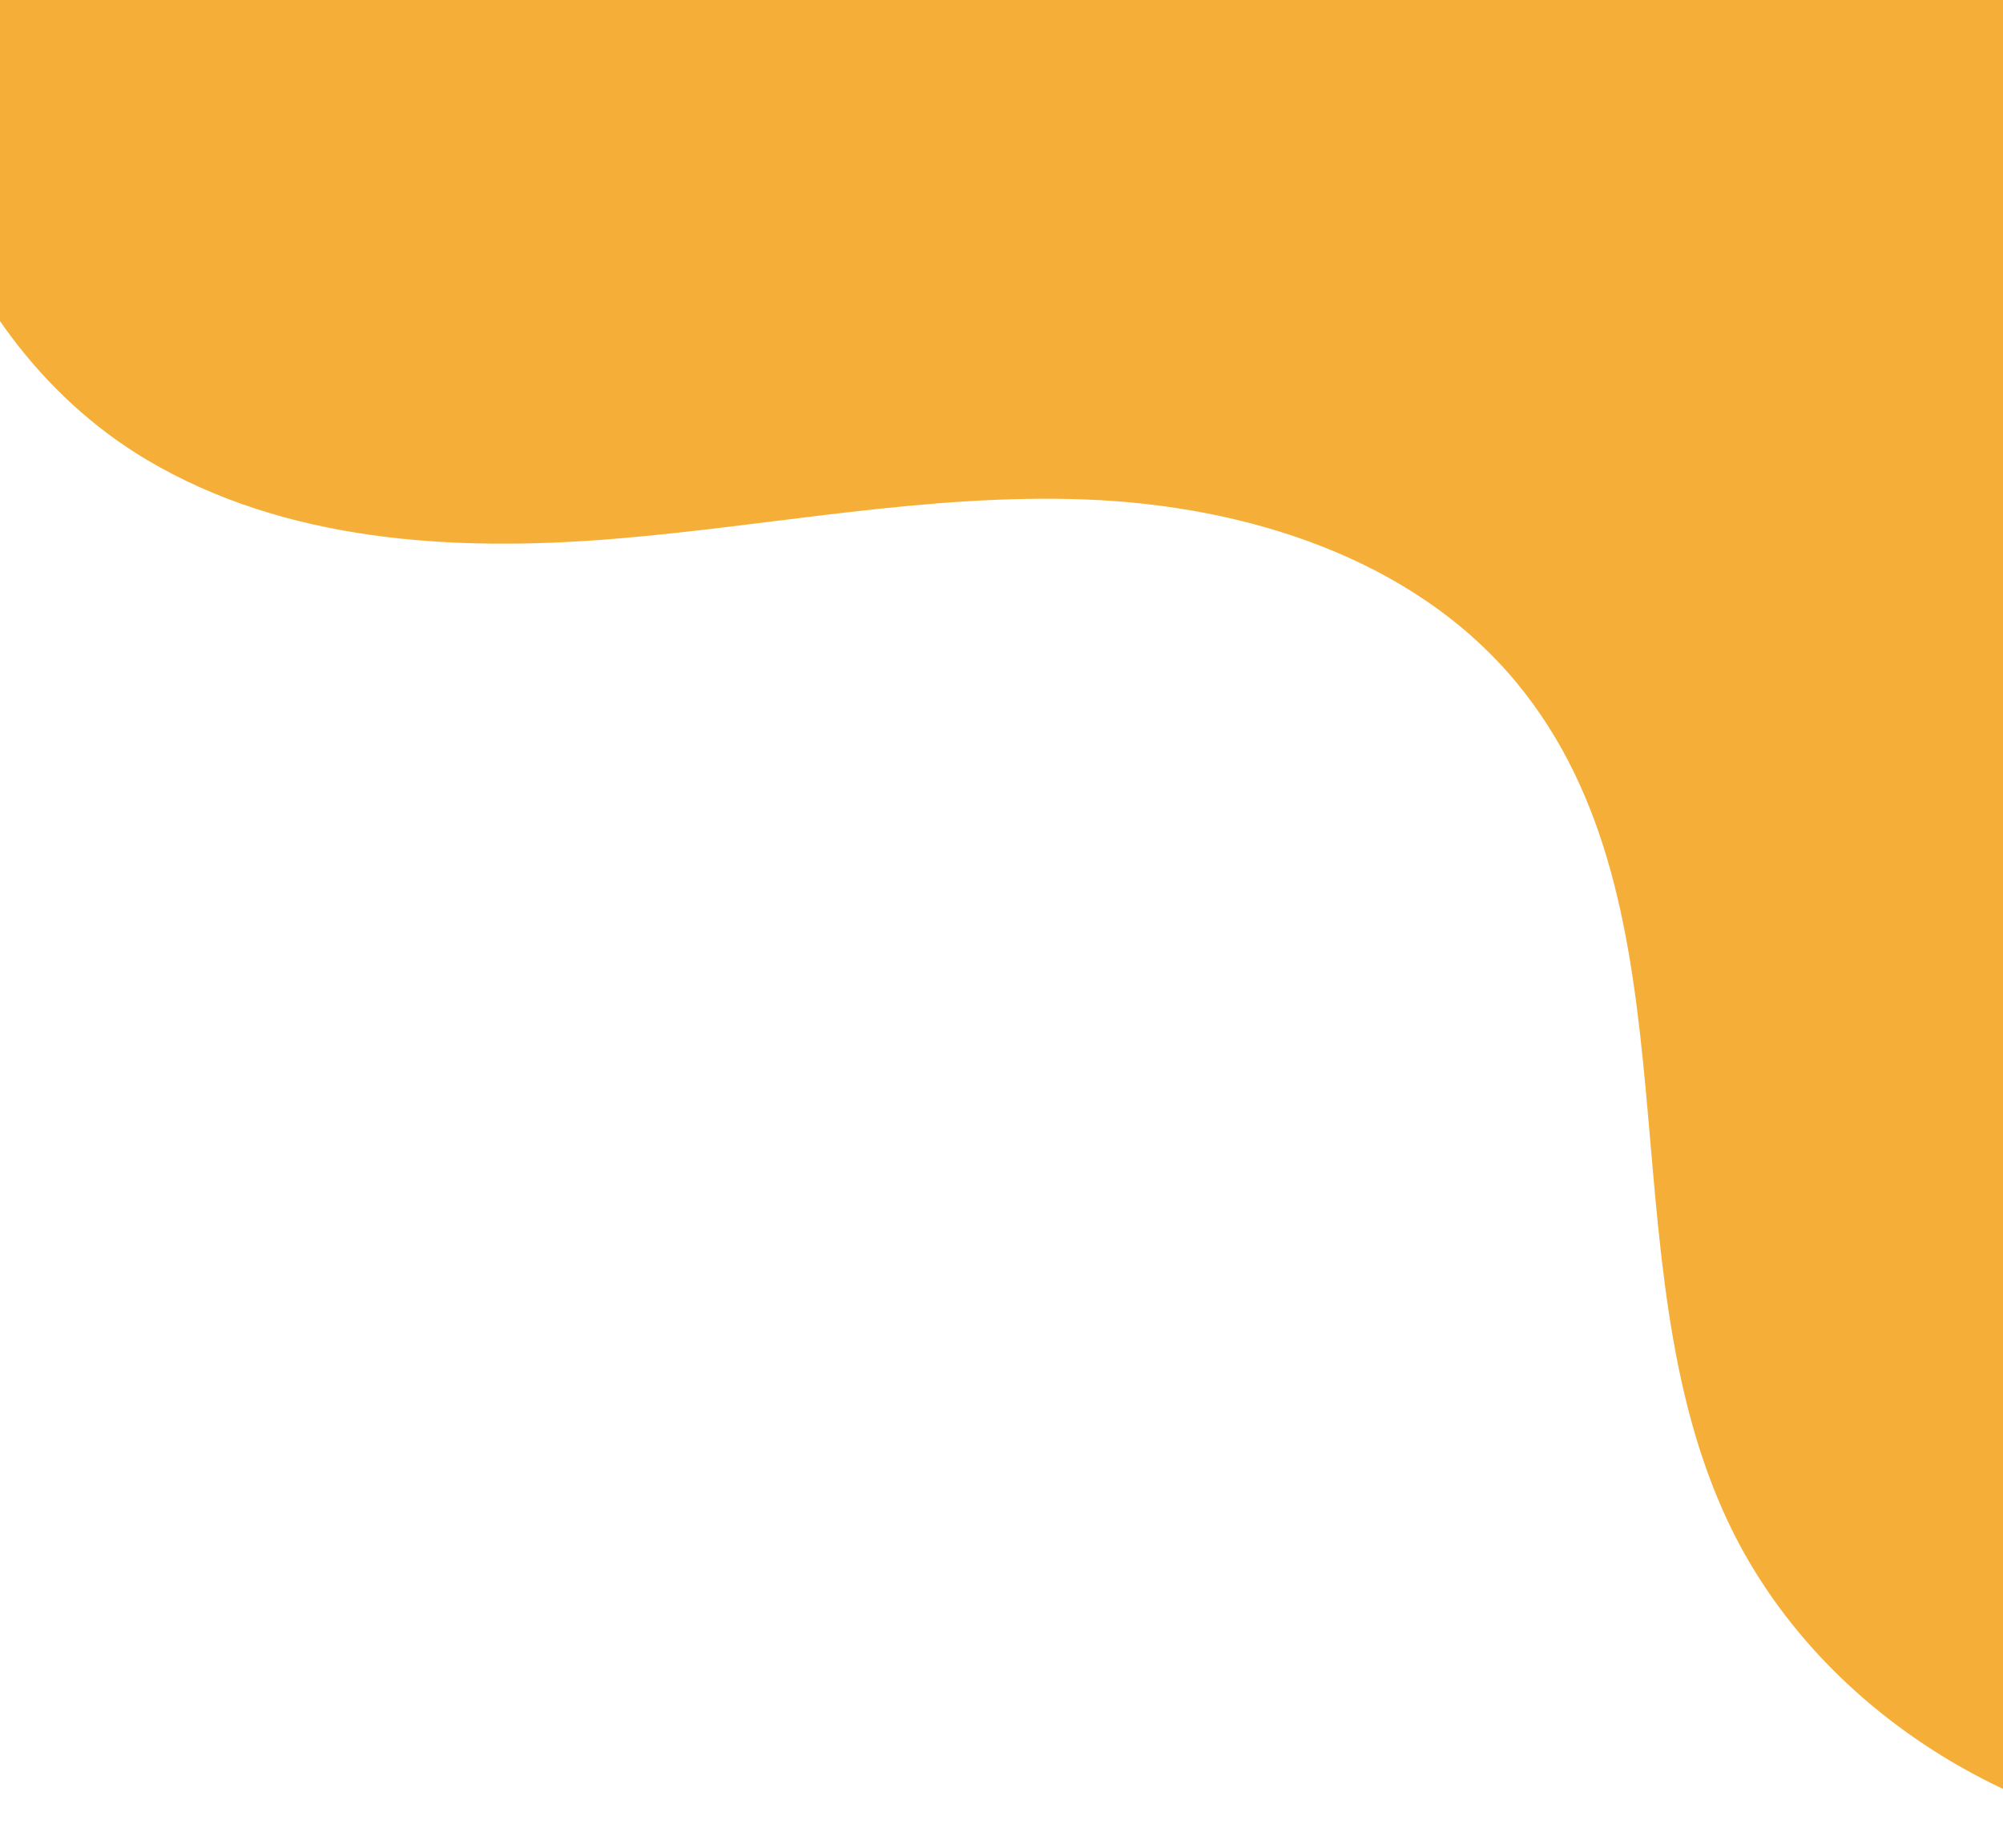 <svg width="375" height="346" viewBox="0 0 375 346" fill="none" xmlns="http://www.w3.org/2000/svg">
<path d="M27.454 86.082C53.44 101.532 84.911 103.329 114.534 100.936C144.157 98.544 173.497 92.39 203.293 93.533C233.089 94.676 264.602 104.431 283.939 127.844C318.994 170.29 300.056 235.458 323.611 285.146C339.36 318.37 374.038 340.823 410.052 345.121L536.691 63.801L515.991 -205.262L51.157 -169.499C51.157 -169.499 -8.283 -37.136 -9.697 -34.228C-29.532 6.514 -12.251 62.475 27.454 86.082Z" fill="#F5AF38"/>
</svg>
